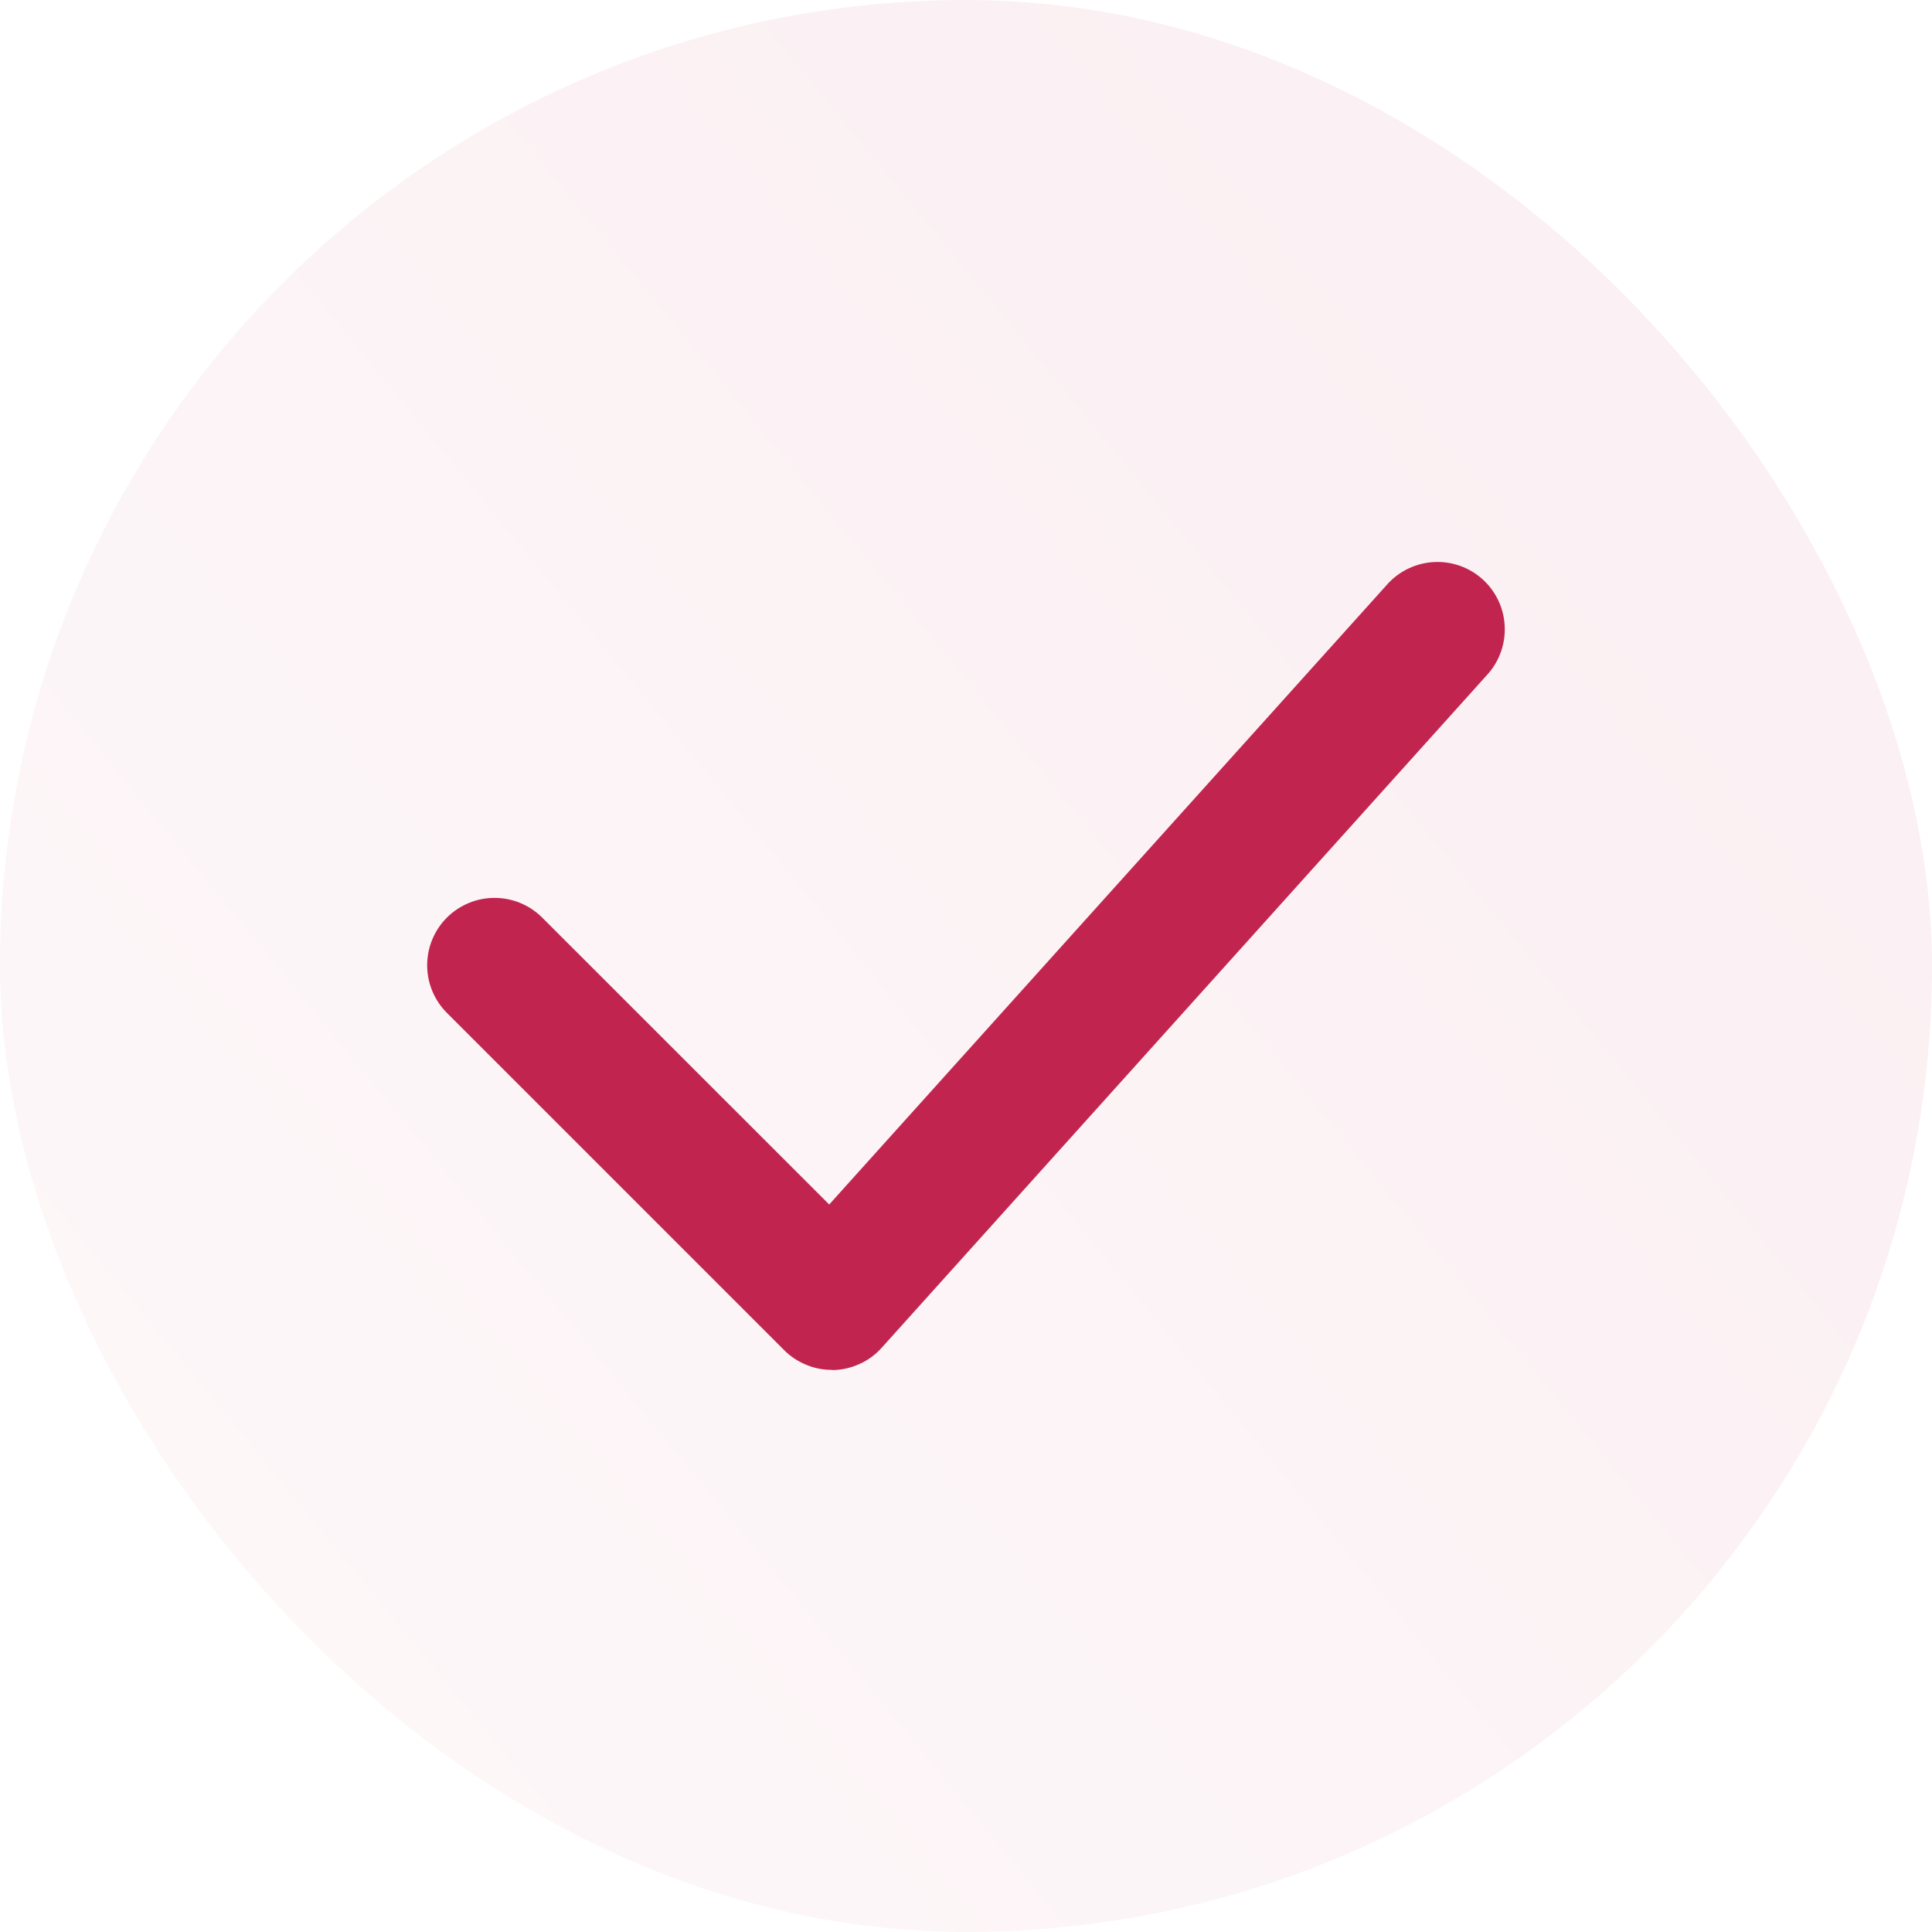 <svg width="20" height="20" viewBox="0 0 20 20" fill="none" xmlns="http://www.w3.org/2000/svg">
<rect width="20" height="20" rx="10" fill="url(#paint0_linear_140_327)" fill-opacity="0.08"/>
<path d="M8.61 14.181C8.518 14.181 8.427 14.163 8.343 14.127C8.258 14.092 8.181 14.041 8.117 13.976L4.626 10.485C4.495 10.354 4.422 10.177 4.422 9.992C4.422 9.806 4.496 9.629 4.627 9.498C4.758 9.368 4.936 9.294 5.121 9.295C5.306 9.295 5.483 9.369 5.614 9.5L8.584 12.469L14.372 6.037C14.497 5.904 14.669 5.826 14.851 5.818C15.033 5.81 15.211 5.874 15.347 5.996C15.482 6.118 15.565 6.288 15.576 6.47C15.588 6.652 15.528 6.831 15.409 6.97L9.128 13.951C9.065 14.022 8.988 14.079 8.902 14.118C8.816 14.158 8.723 14.18 8.628 14.183L8.61 14.181Z" fill="#C1254F"/>
<defs>
<linearGradient id="paint0_linear_140_327" x1="20" y1="7.25745e-07" x2="-1.753" y2="17.866" gradientUnits="userSpaceOnUse">
<stop stop-color="#C1254F"/>
<stop offset="1" stop-color="#E6A8B9"/>
</linearGradient>
</defs>
</svg>
